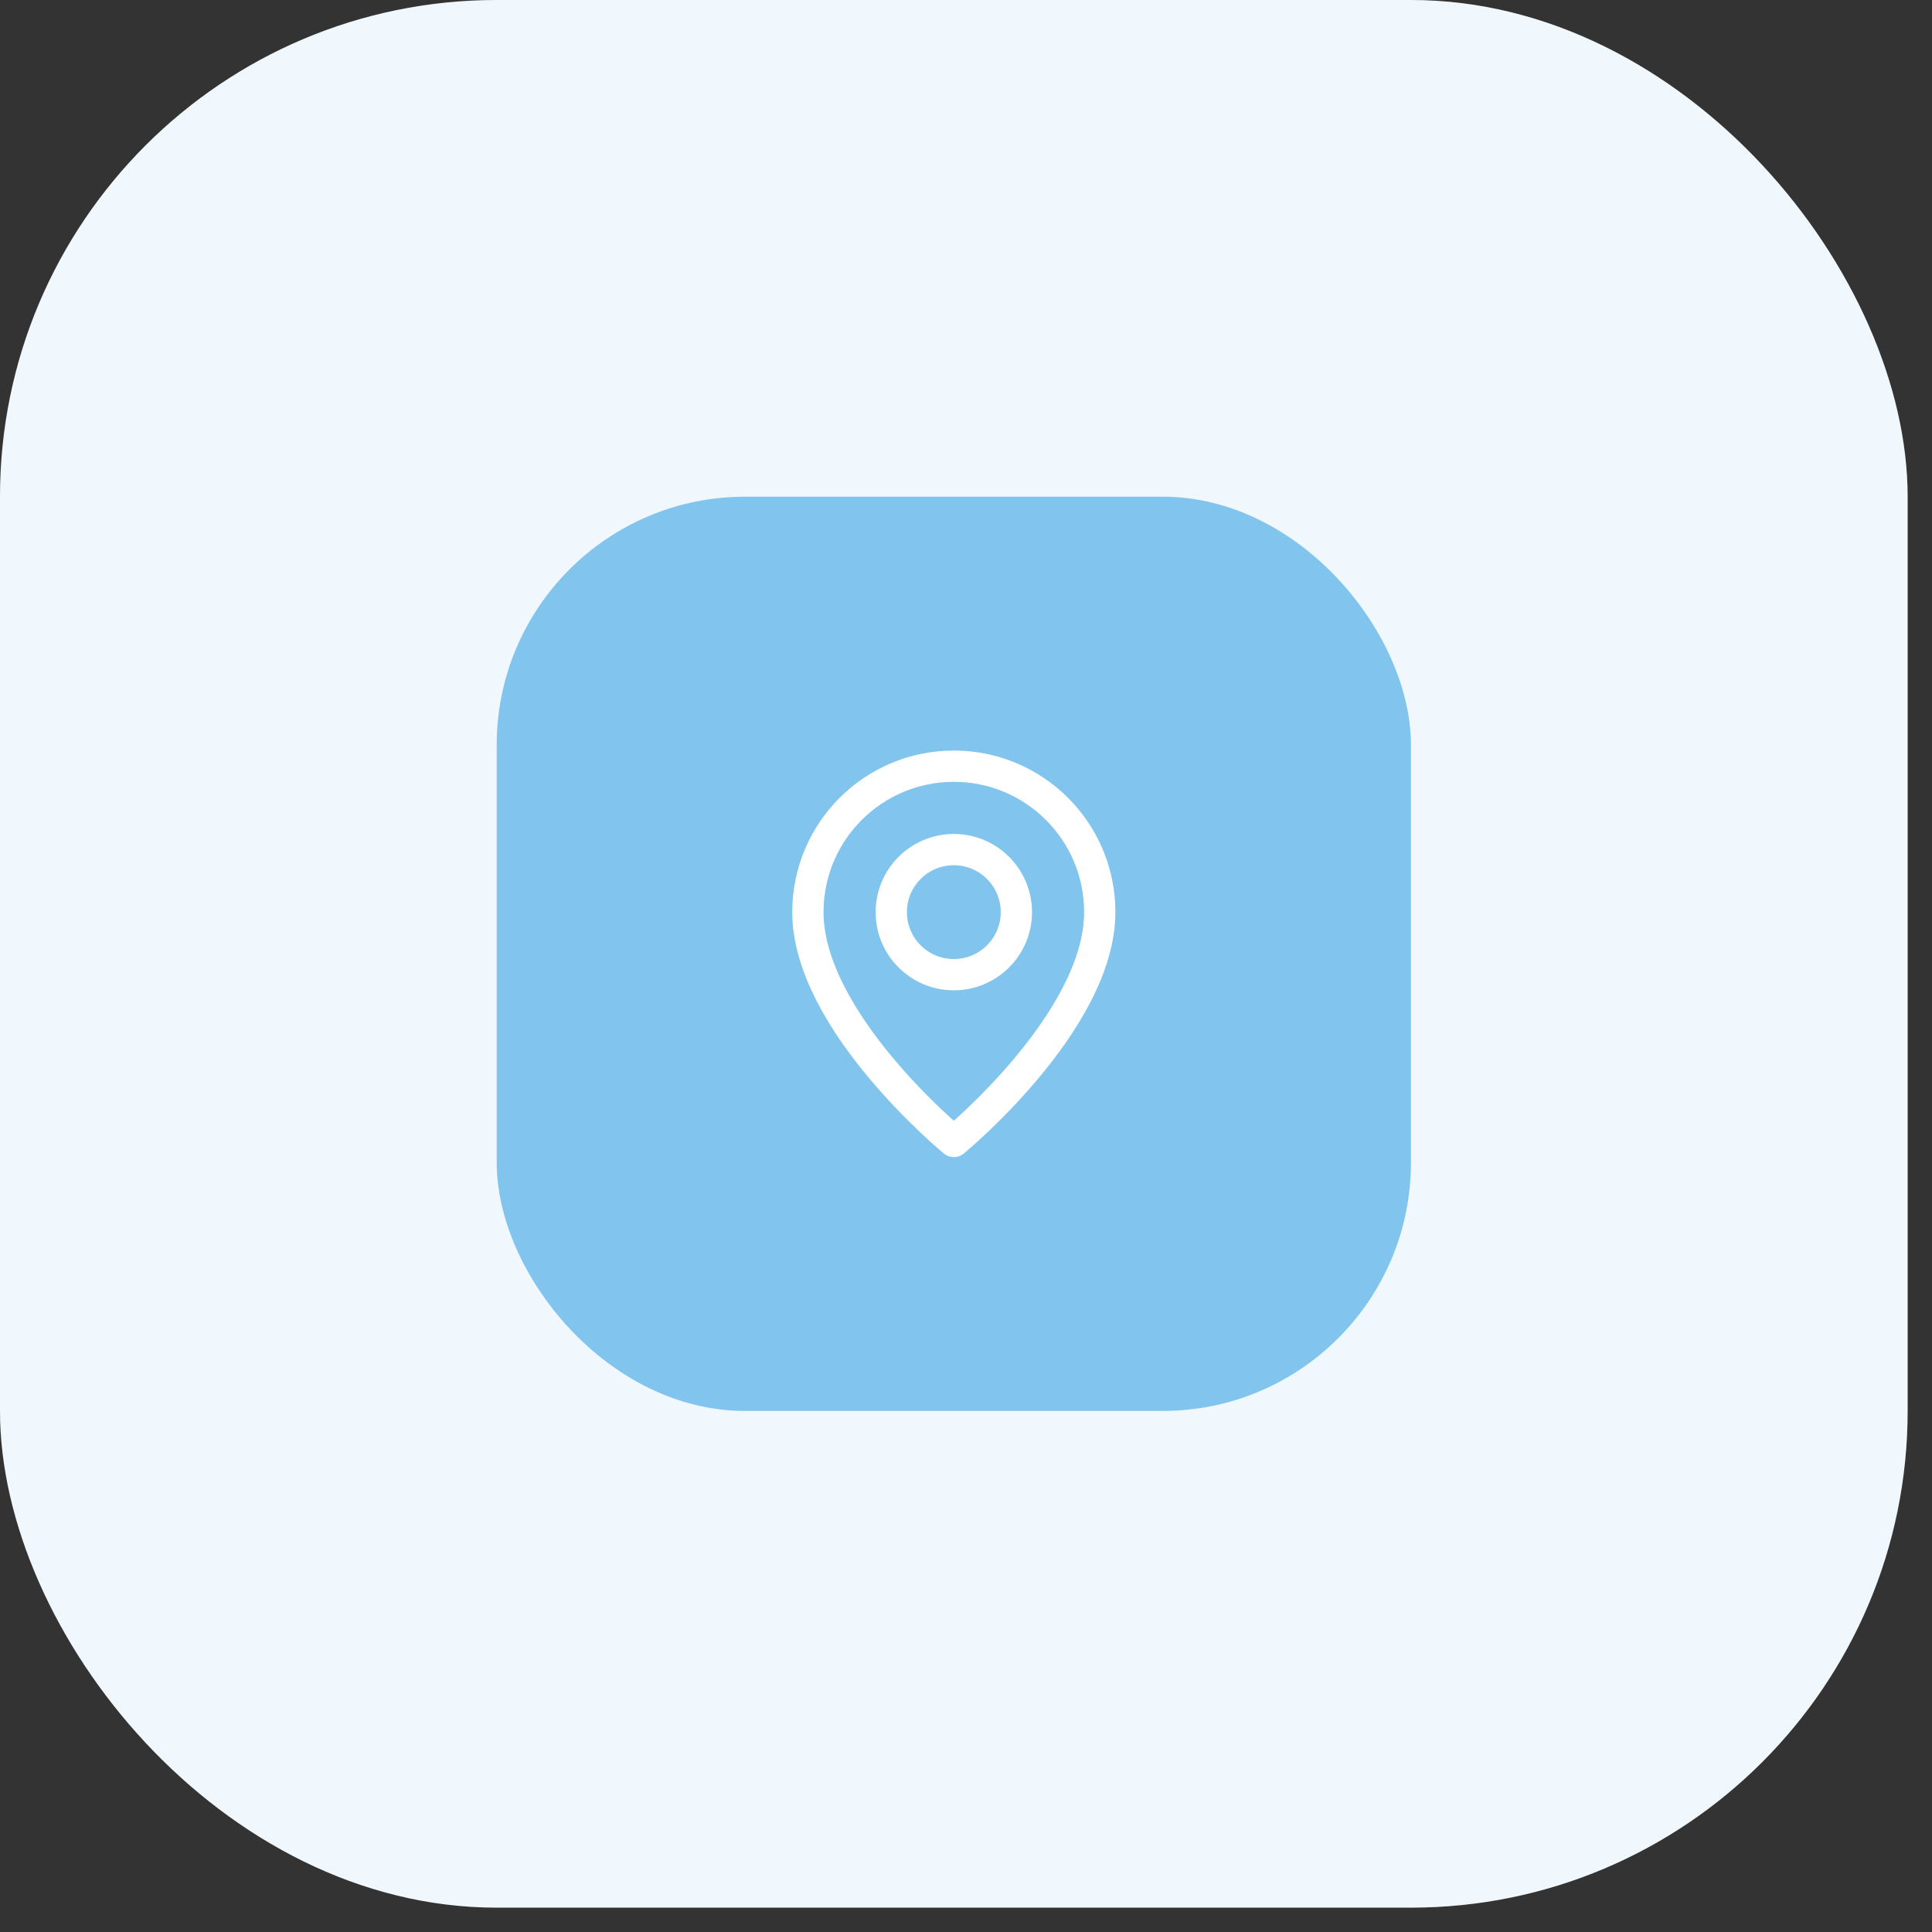 <?xml version="1.0" encoding="UTF-8"?> <svg xmlns="http://www.w3.org/2000/svg" width="69" height="69" viewBox="0 0 69 69" fill="none"><rect x="0" y="0" width="69" height="69" fill="#333333" stroke="none"/><rect width="68.13" height="68.13" rx="17.739" fill="white"></rect><rect width="68.13" height="68.13" rx="17.739" fill="#81C4EE" fill-opacity="0.12"></rect><rect x="17.739" y="17.739" width="32.652" height="32.652" rx="8.87" fill="#81C4EE"></rect><path fill-rule="evenodd" clip-rule="evenodd" d="M34.065 34.81V34.81C32.831 34.81 31.831 33.81 31.831 32.577V32.577C31.831 31.343 32.831 30.343 34.065 30.343V30.343C35.299 30.343 36.299 31.343 36.299 32.577V32.577C36.299 33.81 35.299 34.81 34.065 34.81Z" stroke="white" stroke-width="1.117" stroke-linecap="round" stroke-linejoin="round"></path><path fill-rule="evenodd" clip-rule="evenodd" d="M34.065 40.767C34.065 40.767 28.853 36.485 28.853 32.576C28.853 29.698 31.186 27.364 34.065 27.364C36.944 27.364 39.277 29.698 39.277 32.576C39.277 36.485 34.065 40.767 34.065 40.767Z" stroke="white" stroke-width="1.117" stroke-linecap="round" stroke-linejoin="round"></path></svg> 